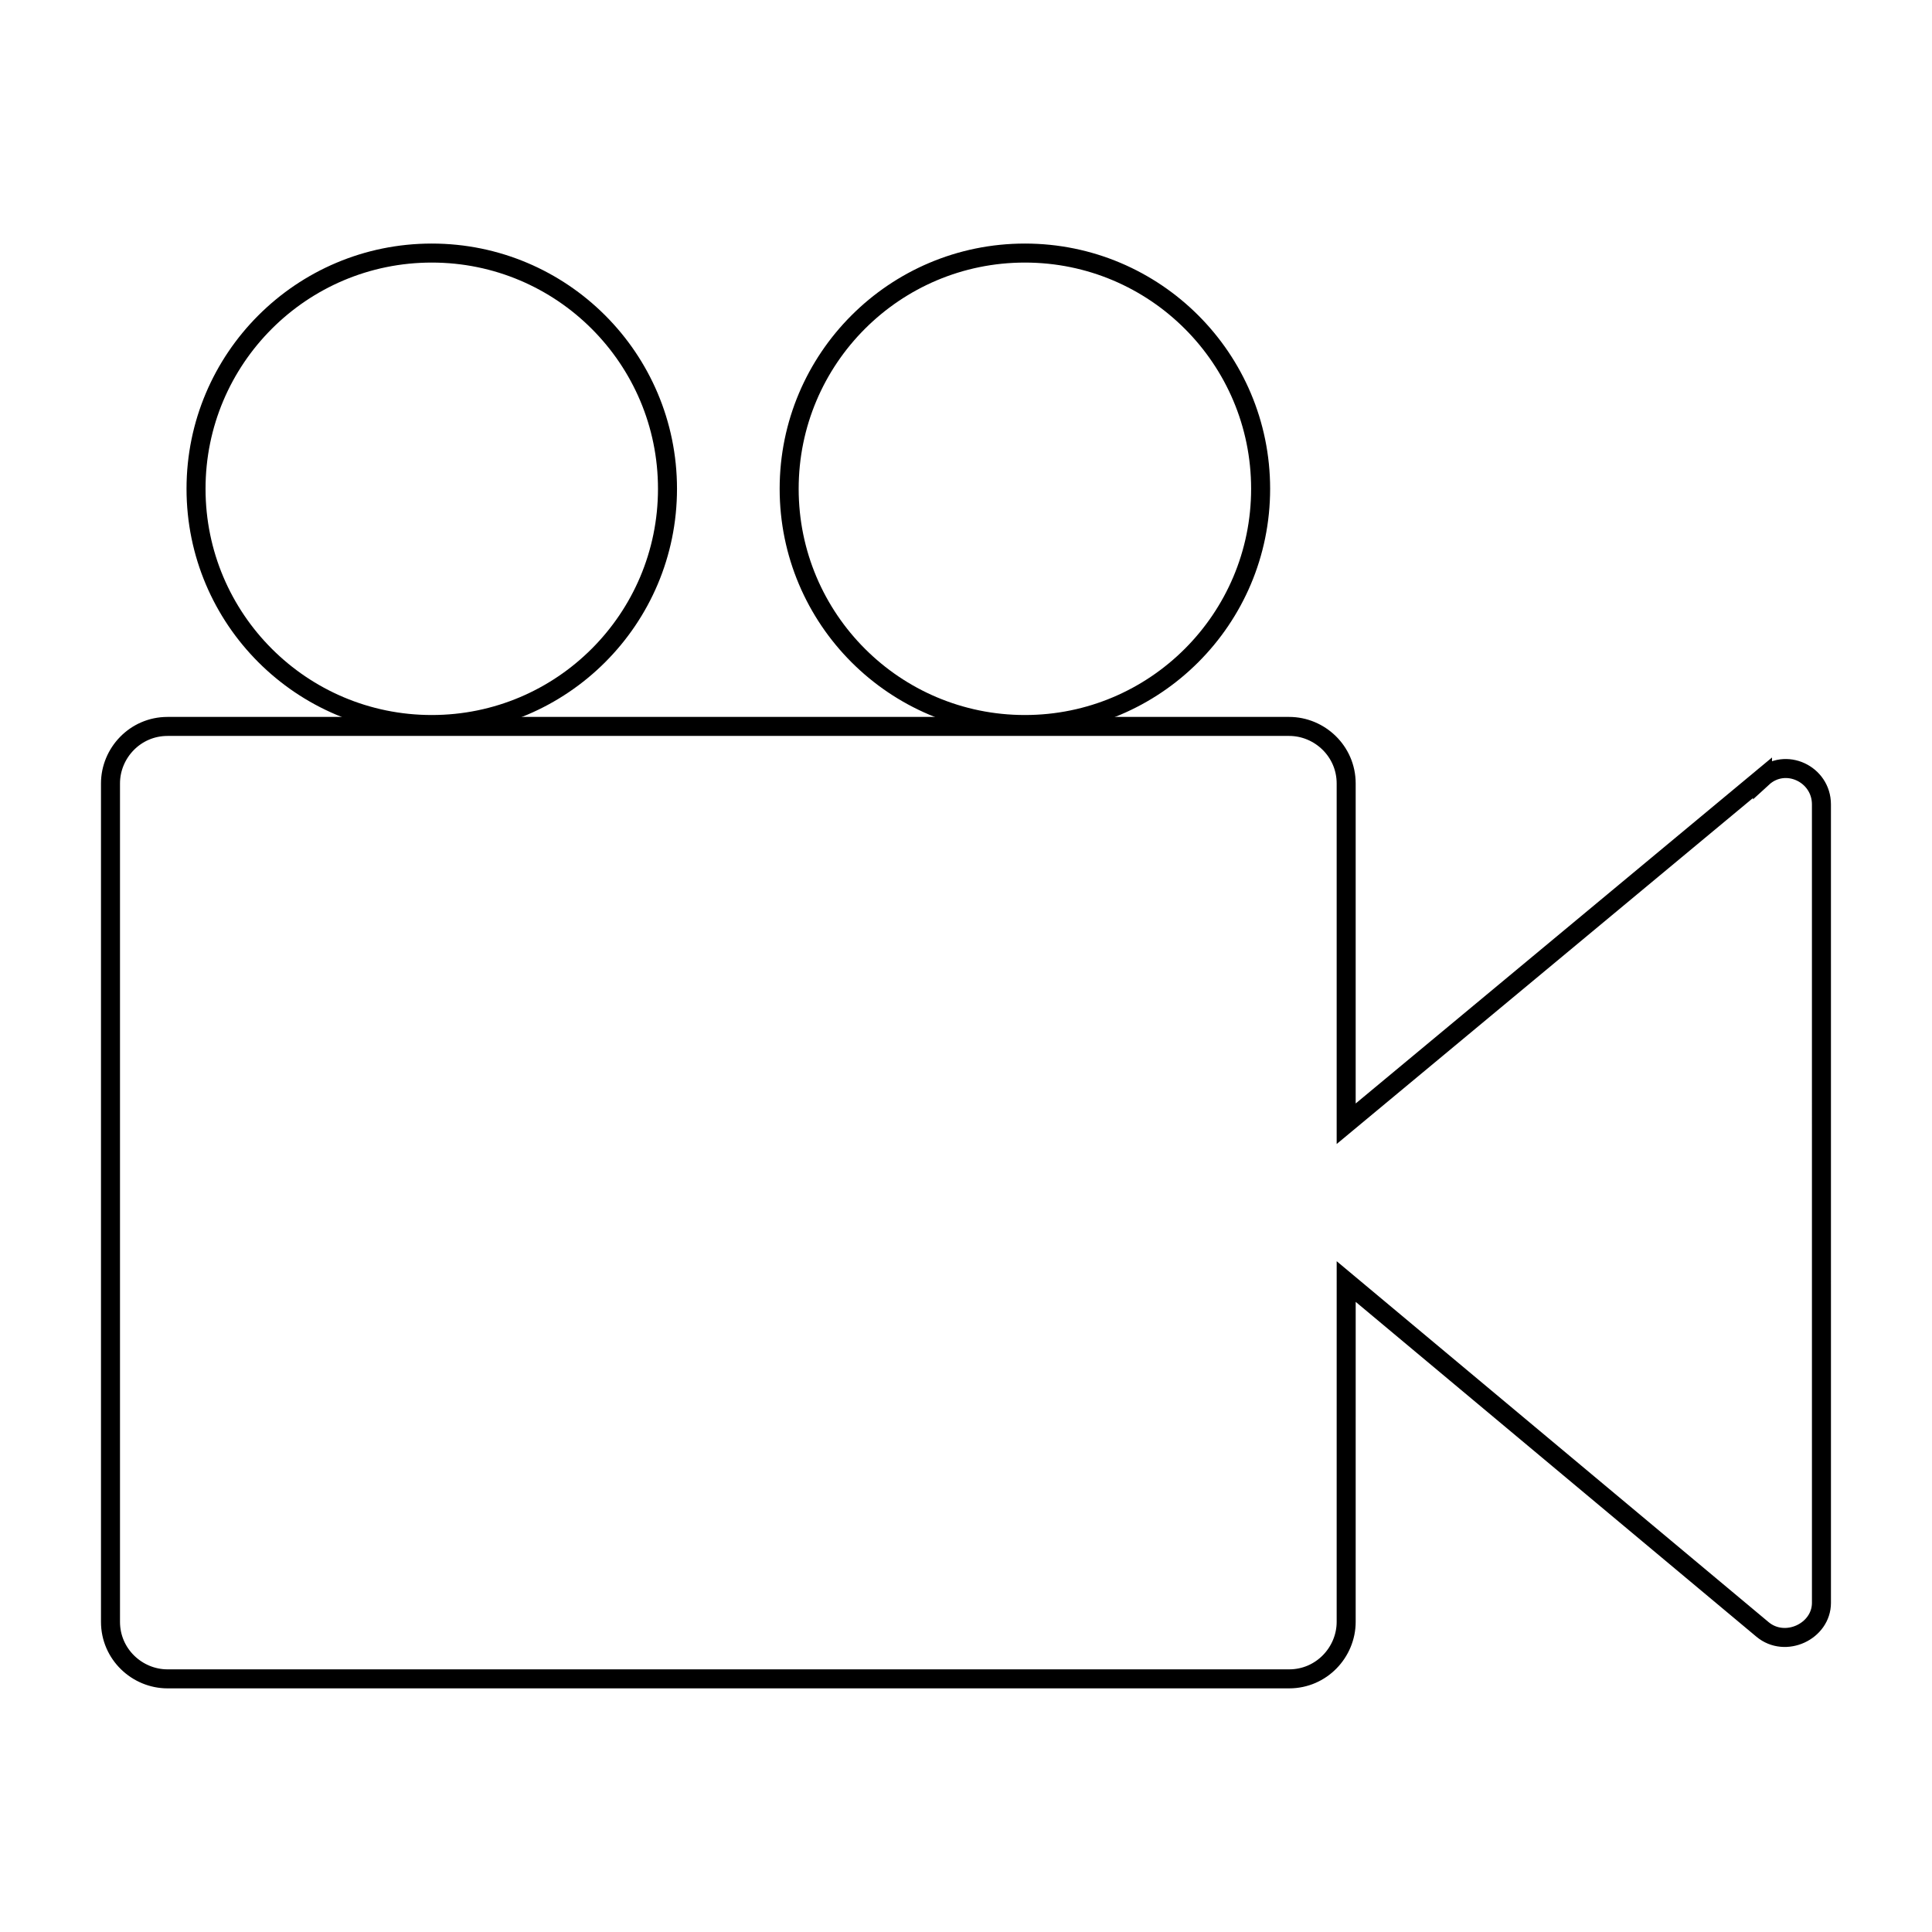 <?xml version="1.0" encoding="UTF-8"?>
<!-- Uploaded to: ICON Repo, www.svgrepo.com, Generator: ICON Repo Mixer Tools -->
<svg width="800px" height="800px" version="1.1" viewBox="144 144 512 512" xmlns="http://www.w3.org/2000/svg">
 <defs>
  <clipPath id="c">
   <path d="m148.09 265h503.81v386.9h-503.81z"/>
  </clipPath>
  <clipPath id="b">
   <path d="m148.09 148.09h244.91v259.91h-244.91z"/>
  </clipPath>
  <clipPath id="a">
   <path d="m281 148.09h269v259.91h-269z"/>
  </clipPath>
 </defs>
 <g>
  <g clip-path="url(#c)">
   <path transform="matrix(5.038 0 0 5.038 148.09 148.09)" d="m91.9 40.1-21.9 18.2v-17.9c0-1.7-1.4-3-3-3h-59c-1.7 0-3 1.4-3 3v44.1c0 1.7 1.4 3 3 3h59c1.7 0 3-1.4 3-3l7.75e-4 -17.9 21.9 18.3c1.2 1 3.1 0.1 3.1-1.4l-7.75e-4 -42c0-1.6-1.9-2.501-3.1-1.4z" fill="none" stroke="#000000" stroke-miterlimit="10"/>
  </g>
  <g clip-path="url(#b)">
   <path transform="matrix(5.038 0 0 5.038 148.09 148.09)" d="m34.3 24.9c0 6.848-5.552 12.4-12.4 12.4-6.849 0-12.4-5.552-12.4-12.4 0-6.849 5.551-12.4 12.4-12.4 6.848 0 12.4 5.551 12.4 12.4" fill="none" stroke="#000000" stroke-miterlimit="10"/>
  </g>
  <g clip-path="url(#a)">
   <path transform="matrix(5.038 0 0 5.038 148.09 148.09)" d="m65.5 24.9c0 6.848-5.551 12.4-12.4 12.4-6.849 0-12.4-5.552-12.4-12.4 0-6.849 5.551-12.4 12.4-12.4 6.849 0 12.4 5.551 12.4 12.4" fill="none" stroke="#000000" stroke-miterlimit="10"/>
  </g>
 </g>
</svg>